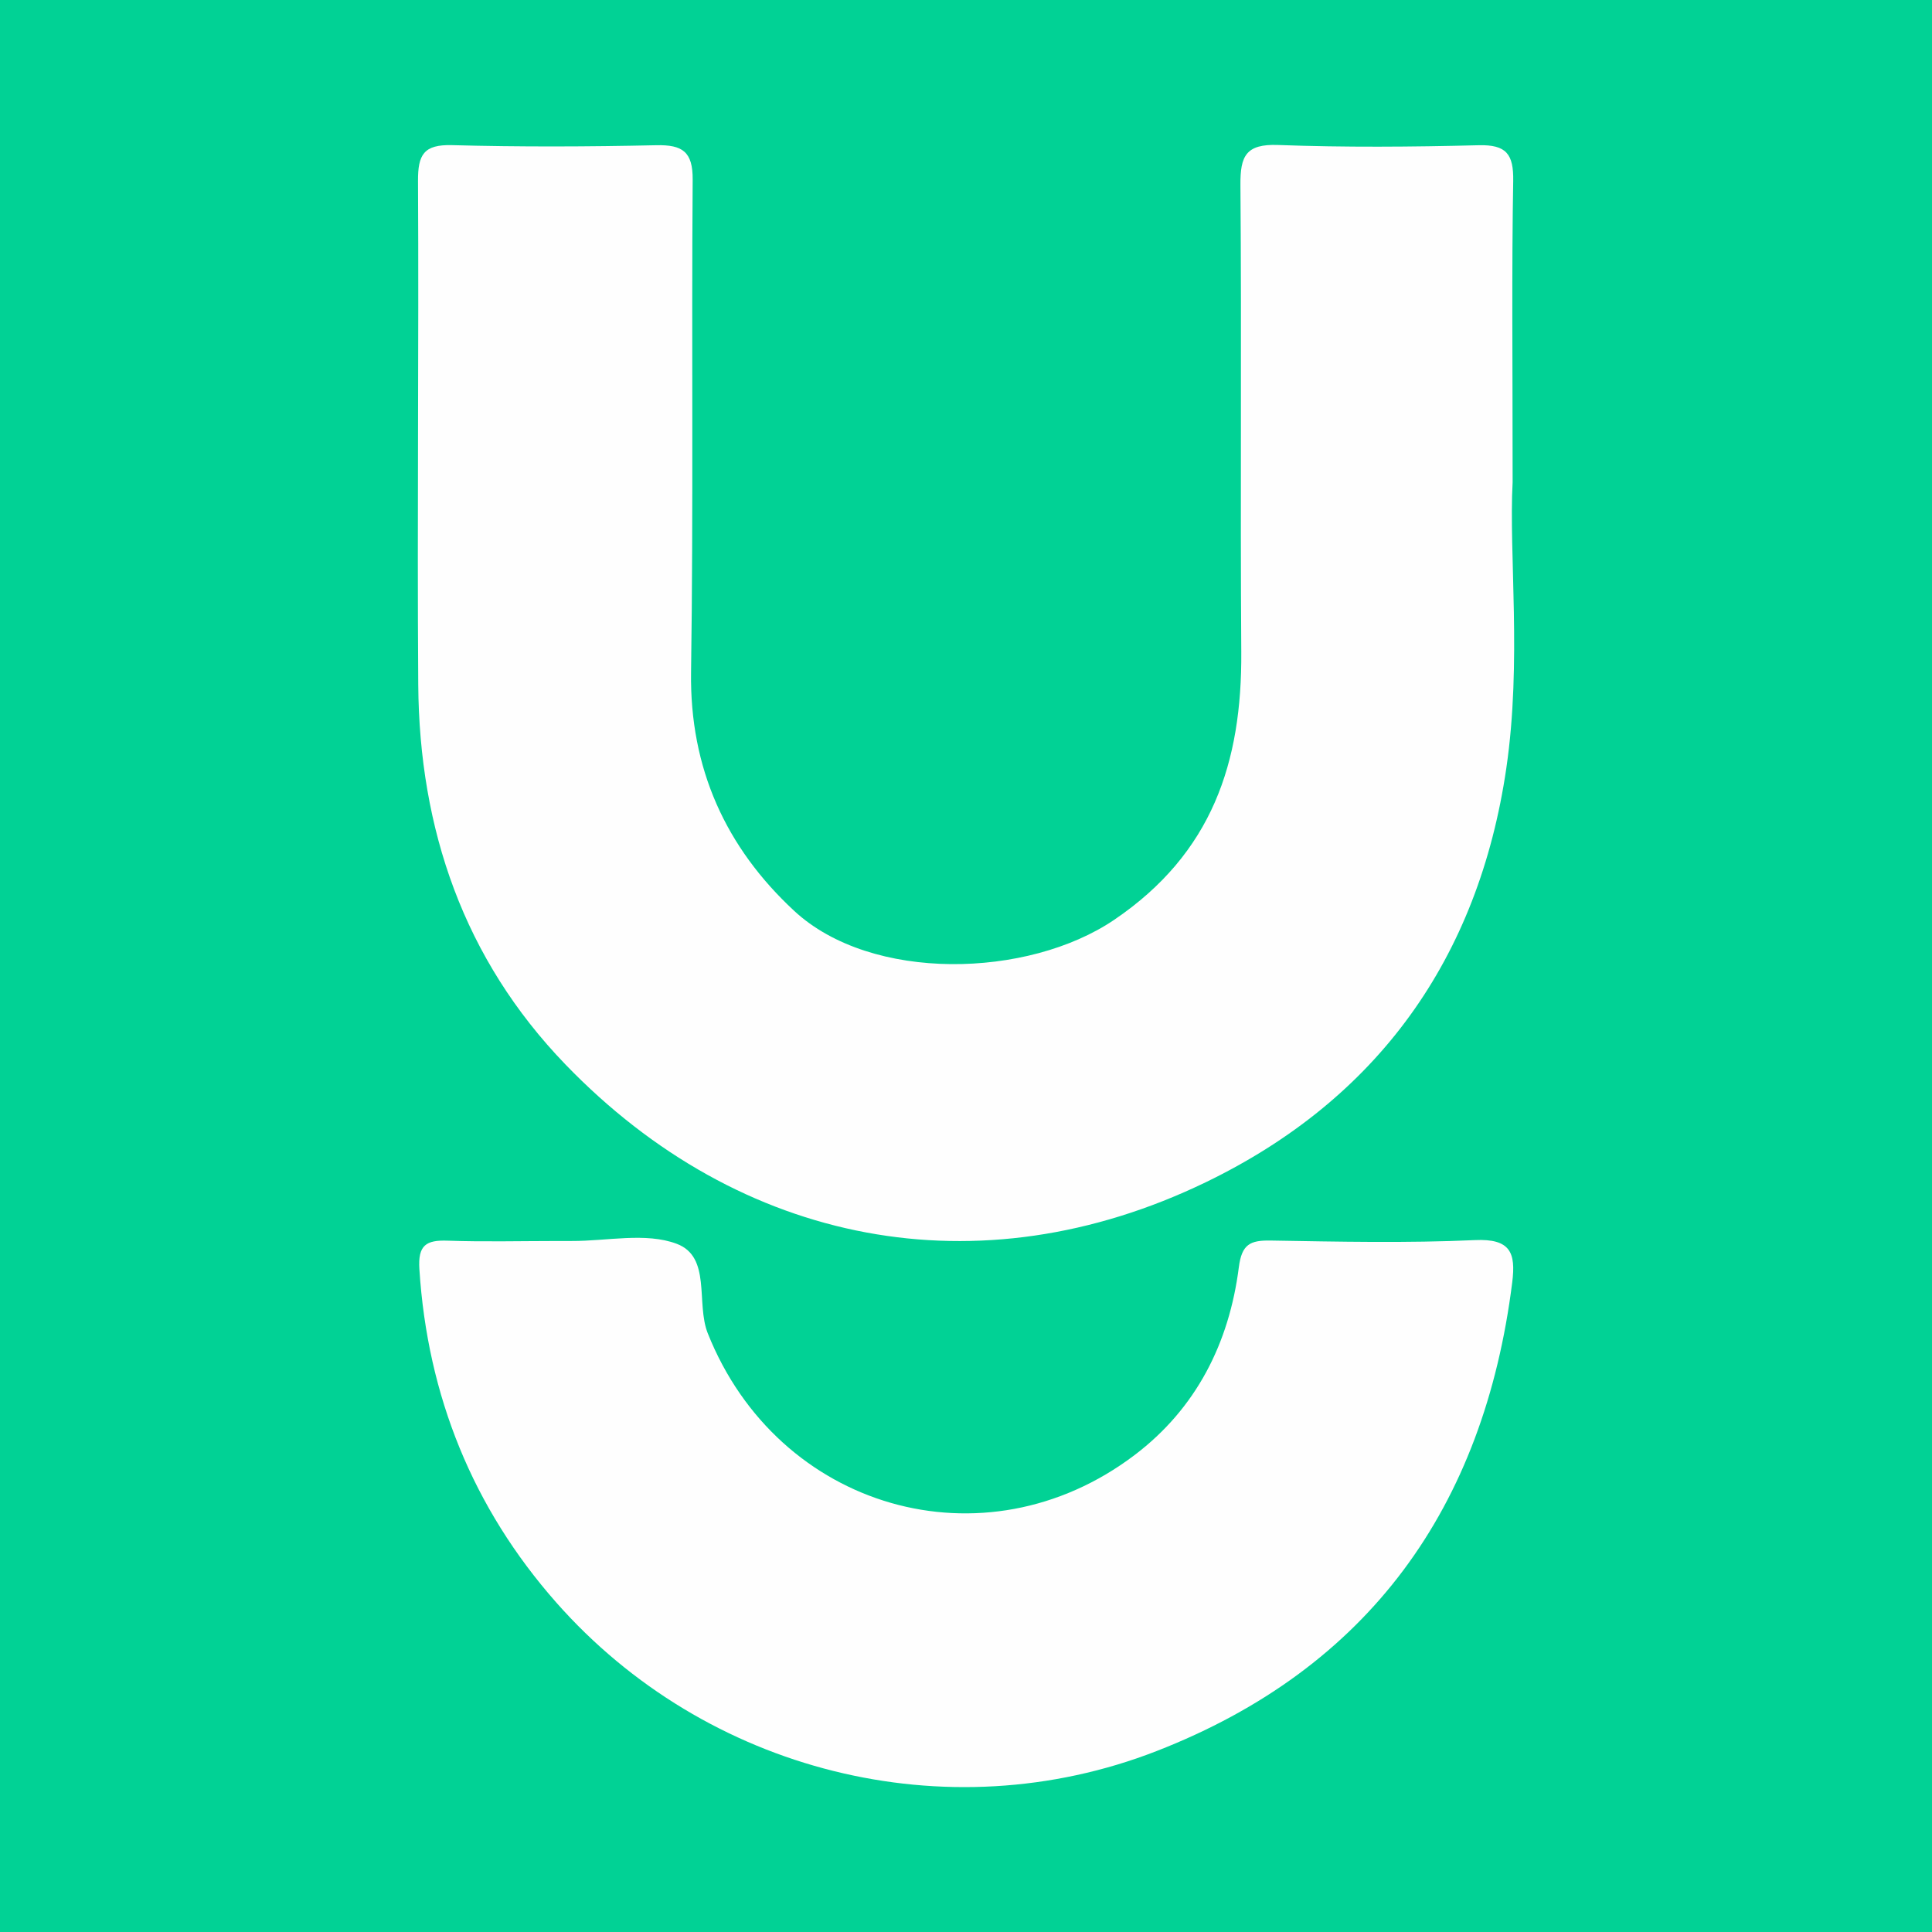 <?xml version="1.0" encoding="utf-8"?>
<!-- Generator: Adobe Illustrator 17.0.0, SVG Export Plug-In . SVG Version: 6.00 Build 0)  -->
<!DOCTYPE svg PUBLIC "-//W3C//DTD SVG 1.1//EN" "http://www.w3.org/Graphics/SVG/1.1/DTD/svg11.dtd">
<svg version="1.1" id="Layer_1" xmlns="http://www.w3.org/2000/svg" xmlns:xlink="http://www.w3.org/1999/xlink" x="0px" y="0px"
	 width="200px" height="200px" viewBox="0 0 200 200" enable-background="new 0 0 200 200" xml:space="preserve">
<rect fill="#01D295" width="200" height="200"/>
<g>
	<path fill="#FEFEFE" d="M156.586,49.918c-0.401,7.448,0.961,18.551-0.649,29.583c-2.88,19.736-13.341,34.298-31.138,42.895
		c-23.471,11.337-48.163,6.56-66.267-12.206c-10.519-10.903-15.13-24.34-15.235-39.322c-0.121-17.375,0.069-34.752-0.025-52.127
		c-0.015-2.725,0.59-3.795,3.518-3.716c7.046,0.191,14.103,0.162,21.151,0.008c2.704-0.059,3.786,0.665,3.764,3.561
		c-0.124,16.997,0.081,33.998-0.167,50.993c-0.145,9.974,3.61,18.156,10.682,24.71c8.003,7.417,24.207,6.963,33.121,0.921
		c10.154-6.884,13.236-16.31,13.156-27.729c-0.113-16.116,0.042-32.234-0.088-48.35c-0.024-2.99,0.571-4.252,3.891-4.13
		c6.916,0.254,13.851,0.201,20.772,0.025c2.876-0.073,3.622,0.931,3.575,3.701C156.487,27.922,156.586,37.115,156.586,49.918z"/>
	<path fill="#FEFEFE" d="M57.676,128.468c0.504-0.002,1.008-0.003,1.511-0.001c3.652,0.013,7.657-0.914,10.862,0.289
		c3.619,1.358,1.974,6.136,3.22,9.269c7.24,18.194,28.592,24.418,44.185,12.601c6.383-4.837,9.788-11.591,10.79-19.439
		c0.304-2.381,1.166-2.802,3.291-2.767c7.051,0.119,14.115,0.273,21.153-0.045c3.662-0.166,4.244,1.29,3.858,4.367
		c-2.919,23.299-14.835,39.976-36.836,48.535c-21.748,8.461-46.651,2.156-62.127-15.388c-8.623-9.776-13.332-21.382-14.169-34.51
		c-0.159-2.487,0.699-3.024,2.926-2.945C50.116,128.566,53.898,128.47,57.676,128.468z"/>
</g>
</svg>
